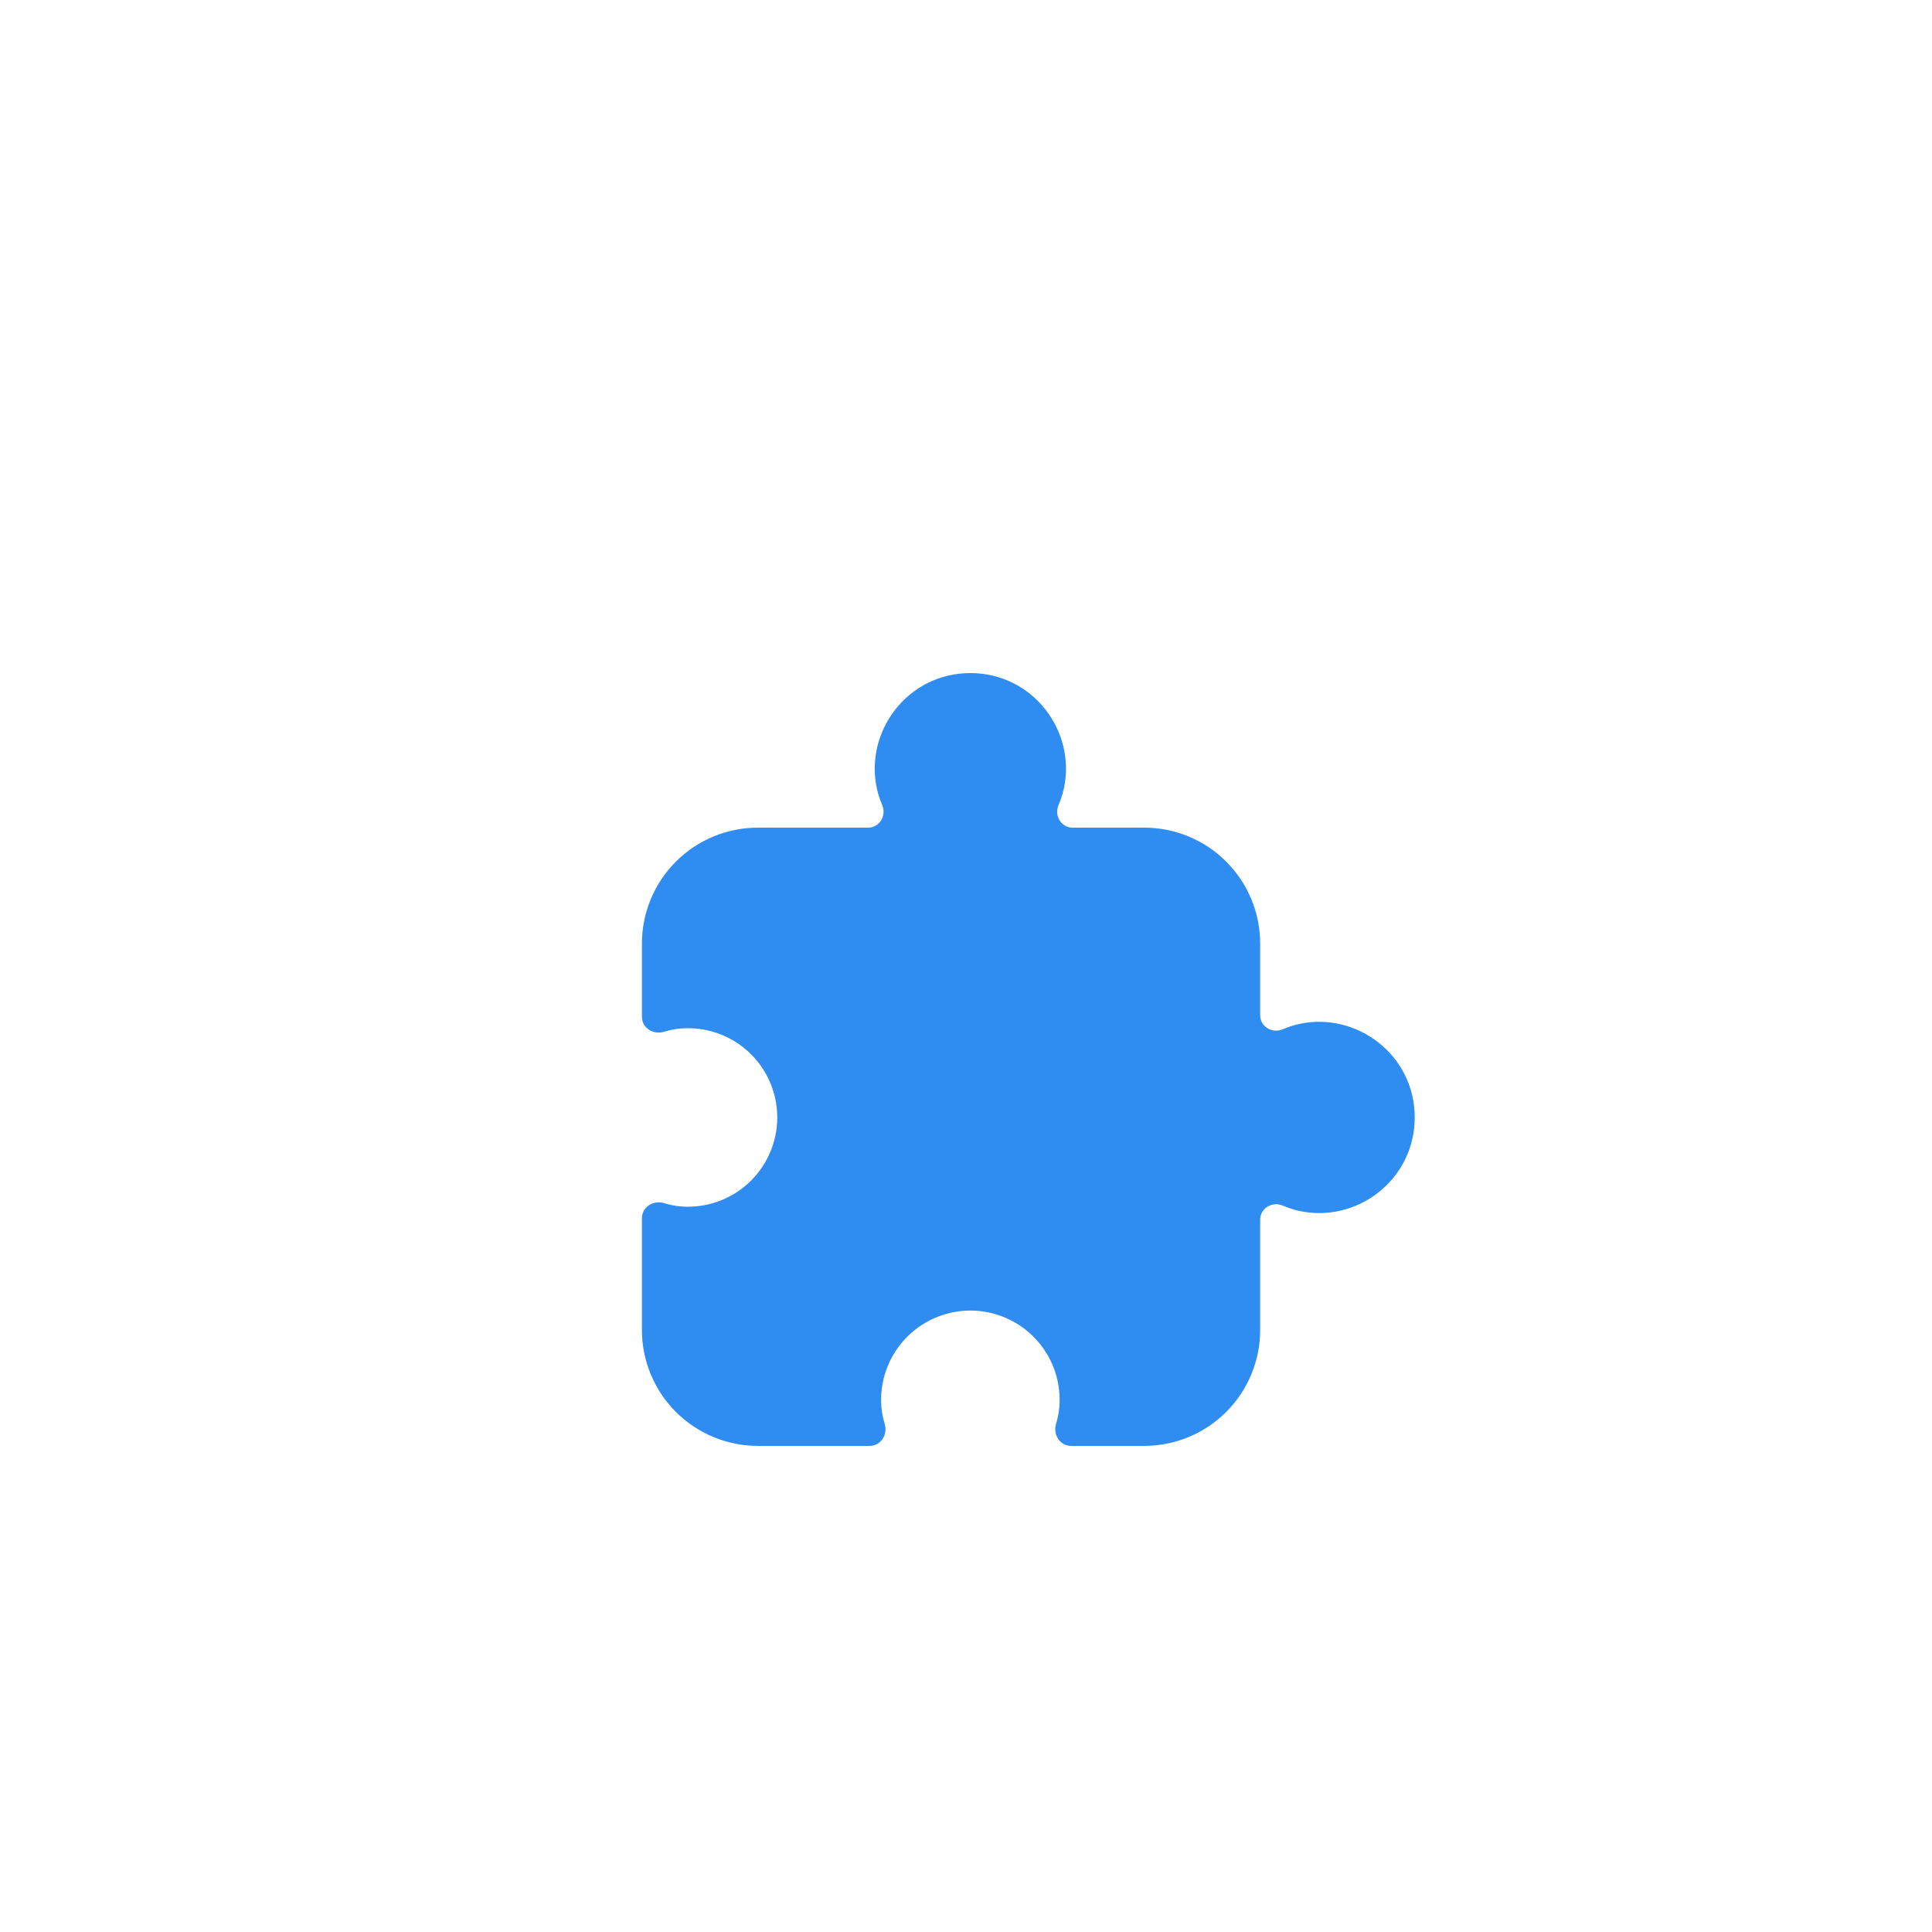 <svg width="62" height="62" viewBox="0 0 62 62" fill="none" xmlns="http://www.w3.org/2000/svg">
<circle cx="31" cy="31" r="31" fill="white"/>
<g filter="url(#filter0_d_1_849)">
<path d="M20.6 26.28C20.6 25.294 20.992 24.347 21.69 23.65C22.387 22.952 23.334 22.56 24.32 22.56H27.858C28.226 22.56 28.453 22.177 28.312 21.837C28.24 21.67 28.184 21.497 28.143 21.32C27.733 19.476 29.125 17.6 31.14 17.6C33.156 17.6 34.548 19.476 34.137 21.32C34.096 21.497 34.04 21.67 33.968 21.837C33.826 22.177 34.054 22.56 34.422 22.56H36.72C37.707 22.56 38.653 22.952 39.35 23.65C40.048 24.347 40.44 25.294 40.44 26.28V28.578C40.44 28.946 40.822 29.173 41.163 29.032C41.33 28.962 41.502 28.903 41.68 28.863C43.524 28.453 45.4 29.844 45.4 31.86C45.4 33.876 43.524 35.268 41.68 34.857C41.503 34.816 41.33 34.76 41.163 34.688C40.823 34.546 40.44 34.774 40.44 35.142V38.68C40.44 39.667 40.048 40.613 39.35 41.31C38.653 42.008 37.707 42.4 36.72 42.4H34.373C34.016 42.4 33.786 42.039 33.889 41.698C33.94 41.525 33.978 41.346 33.995 41.16C34.028 40.765 33.978 40.368 33.85 39.993C33.721 39.618 33.516 39.274 33.248 38.983C32.98 38.691 32.654 38.458 32.291 38.299C31.928 38.14 31.536 38.057 31.14 38.057C30.744 38.057 30.352 38.14 29.989 38.299C29.626 38.458 29.3 38.691 29.032 38.983C28.764 39.274 28.559 39.618 28.43 39.993C28.302 40.368 28.253 40.765 28.286 41.16C28.302 41.346 28.34 41.525 28.392 41.698C28.494 42.039 28.265 42.4 27.909 42.4H24.32C23.334 42.4 22.387 42.008 21.69 41.31C20.992 40.613 20.6 39.667 20.6 38.68V35.093C20.6 34.736 20.961 34.506 21.302 34.609C21.476 34.66 21.654 34.699 21.84 34.715C22.235 34.748 22.632 34.698 23.007 34.57C23.382 34.441 23.726 34.236 24.018 33.968C24.309 33.7 24.542 33.374 24.701 33.011C24.86 32.648 24.943 32.256 24.943 31.86C24.943 31.464 24.86 31.072 24.701 30.709C24.542 30.346 24.309 30.02 24.018 29.752C23.726 29.484 23.382 29.279 23.007 29.151C22.632 29.022 22.235 28.973 21.84 29.006C21.654 29.022 21.476 29.06 21.302 29.112C20.961 29.214 20.6 28.985 20.6 28.629V26.28Z" fill="#2F8CF1"/>
</g>
<defs>
<filter id="filter0_d_1_849" x="12.6" y="13.6" width="40.8" height="40.8" filterUnits="userSpaceOnUse" color-interpolation-filters="sRGB">
<feFlood flood-opacity="0" result="BackgroundImageFix"/>
<feColorMatrix in="SourceAlpha" type="matrix" values="0 0 0 0 0 0 0 0 0 0 0 0 0 0 0 0 0 0 127 0" result="hardAlpha"/>
<feOffset dy="4"/>
<feGaussianBlur stdDeviation="4"/>
<feComposite in2="hardAlpha" operator="out"/>
<feColorMatrix type="matrix" values="0 0 0 0 0.184 0 0 0 0 0.549 0 0 0 0 0.945 0 0 0 0.35 0"/>
<feBlend mode="normal" in2="BackgroundImageFix" result="effect1_dropShadow_1_849"/>
<feBlend mode="normal" in="SourceGraphic" in2="effect1_dropShadow_1_849" result="shape"/>
</filter>
</defs>
</svg>
